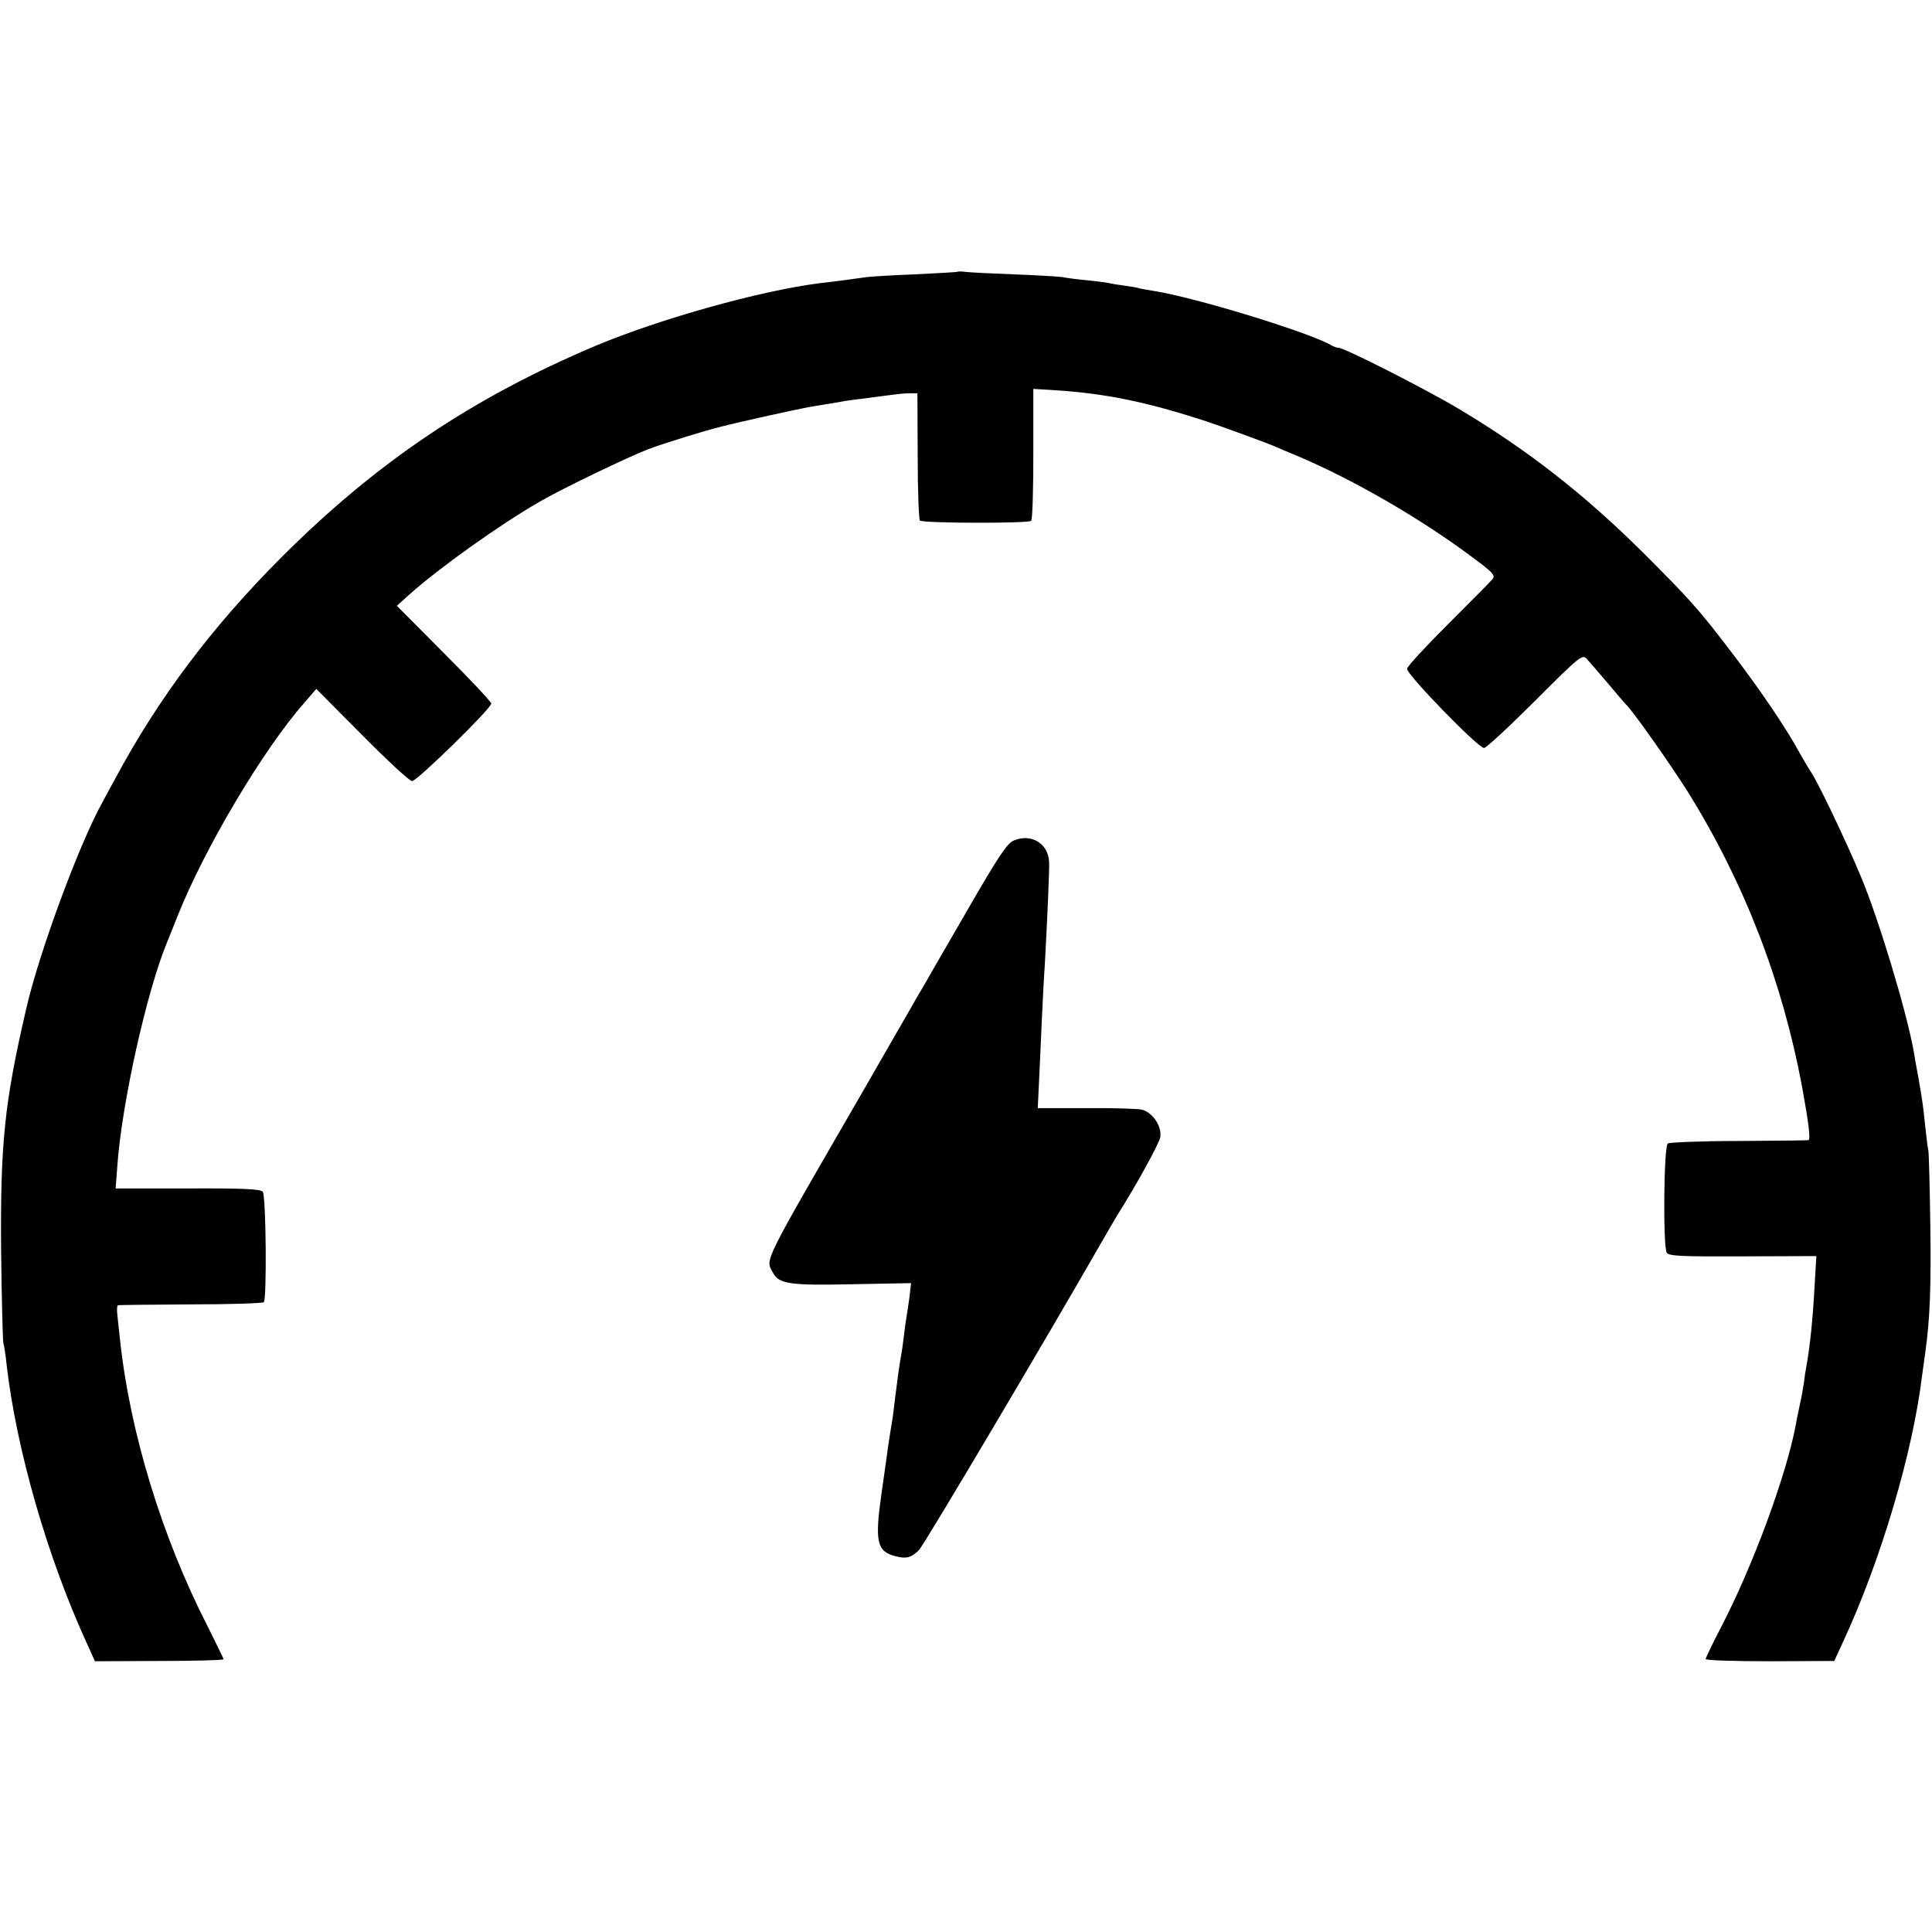 <?xml version="1.0" standalone="no"?>
<!DOCTYPE svg PUBLIC "-//W3C//DTD SVG 20010904//EN"
 "http://www.w3.org/TR/2001/REC-SVG-20010904/DTD/svg10.dtd">
<svg version="1.0" xmlns="http://www.w3.org/2000/svg"
 width="700pt" height="700pt" viewBox="0 0 700 700"
 preserveAspectRatio="xMidYMid meet">
<g transform="translate(0,700) scale(0.1,-0.1)"
fill="#000000" stroke="none">
<path d="M3468 6015 c-2 -1 -70 -5 -153 -9 -82 -3 -161 -8 -175 -10 -14 -2
-50 -7 -80 -11 -30 -4 -71 -9 -90 -11 -218 -28 -575 -128 -810 -226 -450 -190
-797 -424 -1140 -767 -251 -251 -446 -510 -603 -803 -20 -37 -41 -75 -46 -85
-84 -151 -229 -543 -276 -748 -79 -340 -94 -489 -91 -875 2 -173 6 -324 8
-335 3 -11 9 -47 12 -80 36 -310 149 -701 292 -1012 l28 -62 233 1 c128 0 233
3 233 6 0 3 -27 58 -59 122 -164 321 -280 699 -316 1035 -4 33 -8 75 -10 93
-2 17 -1 32 3 33 4 1 123 2 264 3 141 0 260 4 264 8 11 12 8 386 -4 400 -8 10
-73 13 -272 12 l-261 0 6 80 c16 229 107 635 180 811 7 17 25 62 40 100 98
245 311 603 458 769 l43 50 166 -167 c91 -92 172 -167 181 -167 18 0 287 263
287 281 0 6 -77 88 -171 182 l-171 172 43 39 c112 100 327 253 472 337 82 48
326 165 397 192 56 21 207 68 266 82 65 17 285 65 314 70 80 13 96 16 120 20
14 3 45 7 70 10 25 3 70 9 100 13 30 4 66 8 80 7 l24 0 1 -227 c0 -124 4 -230
8 -234 10 -10 393 -11 403 -1 5 4 8 113 8 243 l0 235 81 -5 c183 -12 329 -42
544 -112 52 -17 228 -81 256 -94 11 -5 49 -21 85 -36 194 -83 431 -219 618
-358 80 -59 91 -70 80 -84 -7 -9 -79 -81 -160 -162 -80 -80 -148 -153 -150
-163 -3 -19 257 -287 279 -287 8 0 91 77 185 171 162 162 171 169 187 152 9
-10 43 -49 76 -88 32 -38 61 -72 64 -75 22 -18 164 -220 227 -320 204 -328
342 -686 413 -1066 24 -131 32 -194 23 -195 -4 -1 -117 -2 -252 -3 -135 0
-251 -5 -257 -9 -15 -9 -18 -373 -4 -396 8 -12 55 -14 276 -13 l266 1 -6 -103
c-7 -130 -17 -223 -30 -296 -3 -14 -7 -41 -9 -60 -3 -19 -9 -55 -15 -80 -5
-25 -12 -56 -14 -70 -34 -184 -157 -517 -273 -739 -30 -58 -54 -108 -54 -112
0 -5 105 -8 233 -8 l233 1 33 72 c135 291 251 681 285 961 4 28 9 67 12 87 17
121 21 240 18 458 -2 135 -5 256 -7 270 -3 14 -8 56 -12 94 -8 75 -8 78 -25
176 -7 36 -14 76 -16 90 -26 146 -129 486 -192 635 -54 130 -163 357 -182 380
-4 6 -22 36 -40 68 -49 90 -144 230 -245 362 -121 159 -153 194 -324 365 -212
210 -415 369 -666 519 -117 70 -414 221 -435 221 -6 0 -18 4 -28 10 -85 48
-494 173 -642 196 -19 3 -42 7 -50 9 -8 3 -33 7 -55 10 -22 3 -49 7 -60 10
-11 2 -47 7 -80 10 -33 3 -71 8 -85 11 -14 2 -92 7 -175 10 -82 3 -162 7 -177
9 -15 2 -28 2 -30 0z"/>
<path d="M3674 3955 c-25 -10 -55 -55 -171 -256 -78 -134 -150 -260 -161 -279
-12 -19 -36 -62 -55 -95 -19 -33 -93 -161 -164 -285 -367 -635 -350 -600 -322
-652 22 -40 60 -46 287 -41 l213 4 -6 -52 c-4 -29 -9 -61 -11 -73 -2 -12 -6
-41 -9 -66 -3 -25 -7 -56 -10 -70 -6 -34 -14 -91 -21 -148 -3 -26 -7 -59 -9
-74 -9 -55 -14 -84 -24 -158 -6 -41 -13 -95 -17 -120 -25 -175 -17 -211 49
-228 40 -11 58 -6 86 21 18 17 468 777 677 1142 19 33 39 67 44 75 70 111 150
257 154 280 6 41 -30 92 -69 100 -17 3 -108 6 -203 5 l-172 0 5 105 c3 58 7
157 10 220 3 63 7 147 10 185 9 159 18 362 16 383 -3 66 -65 103 -127 77z"/>
</g>
</svg>
